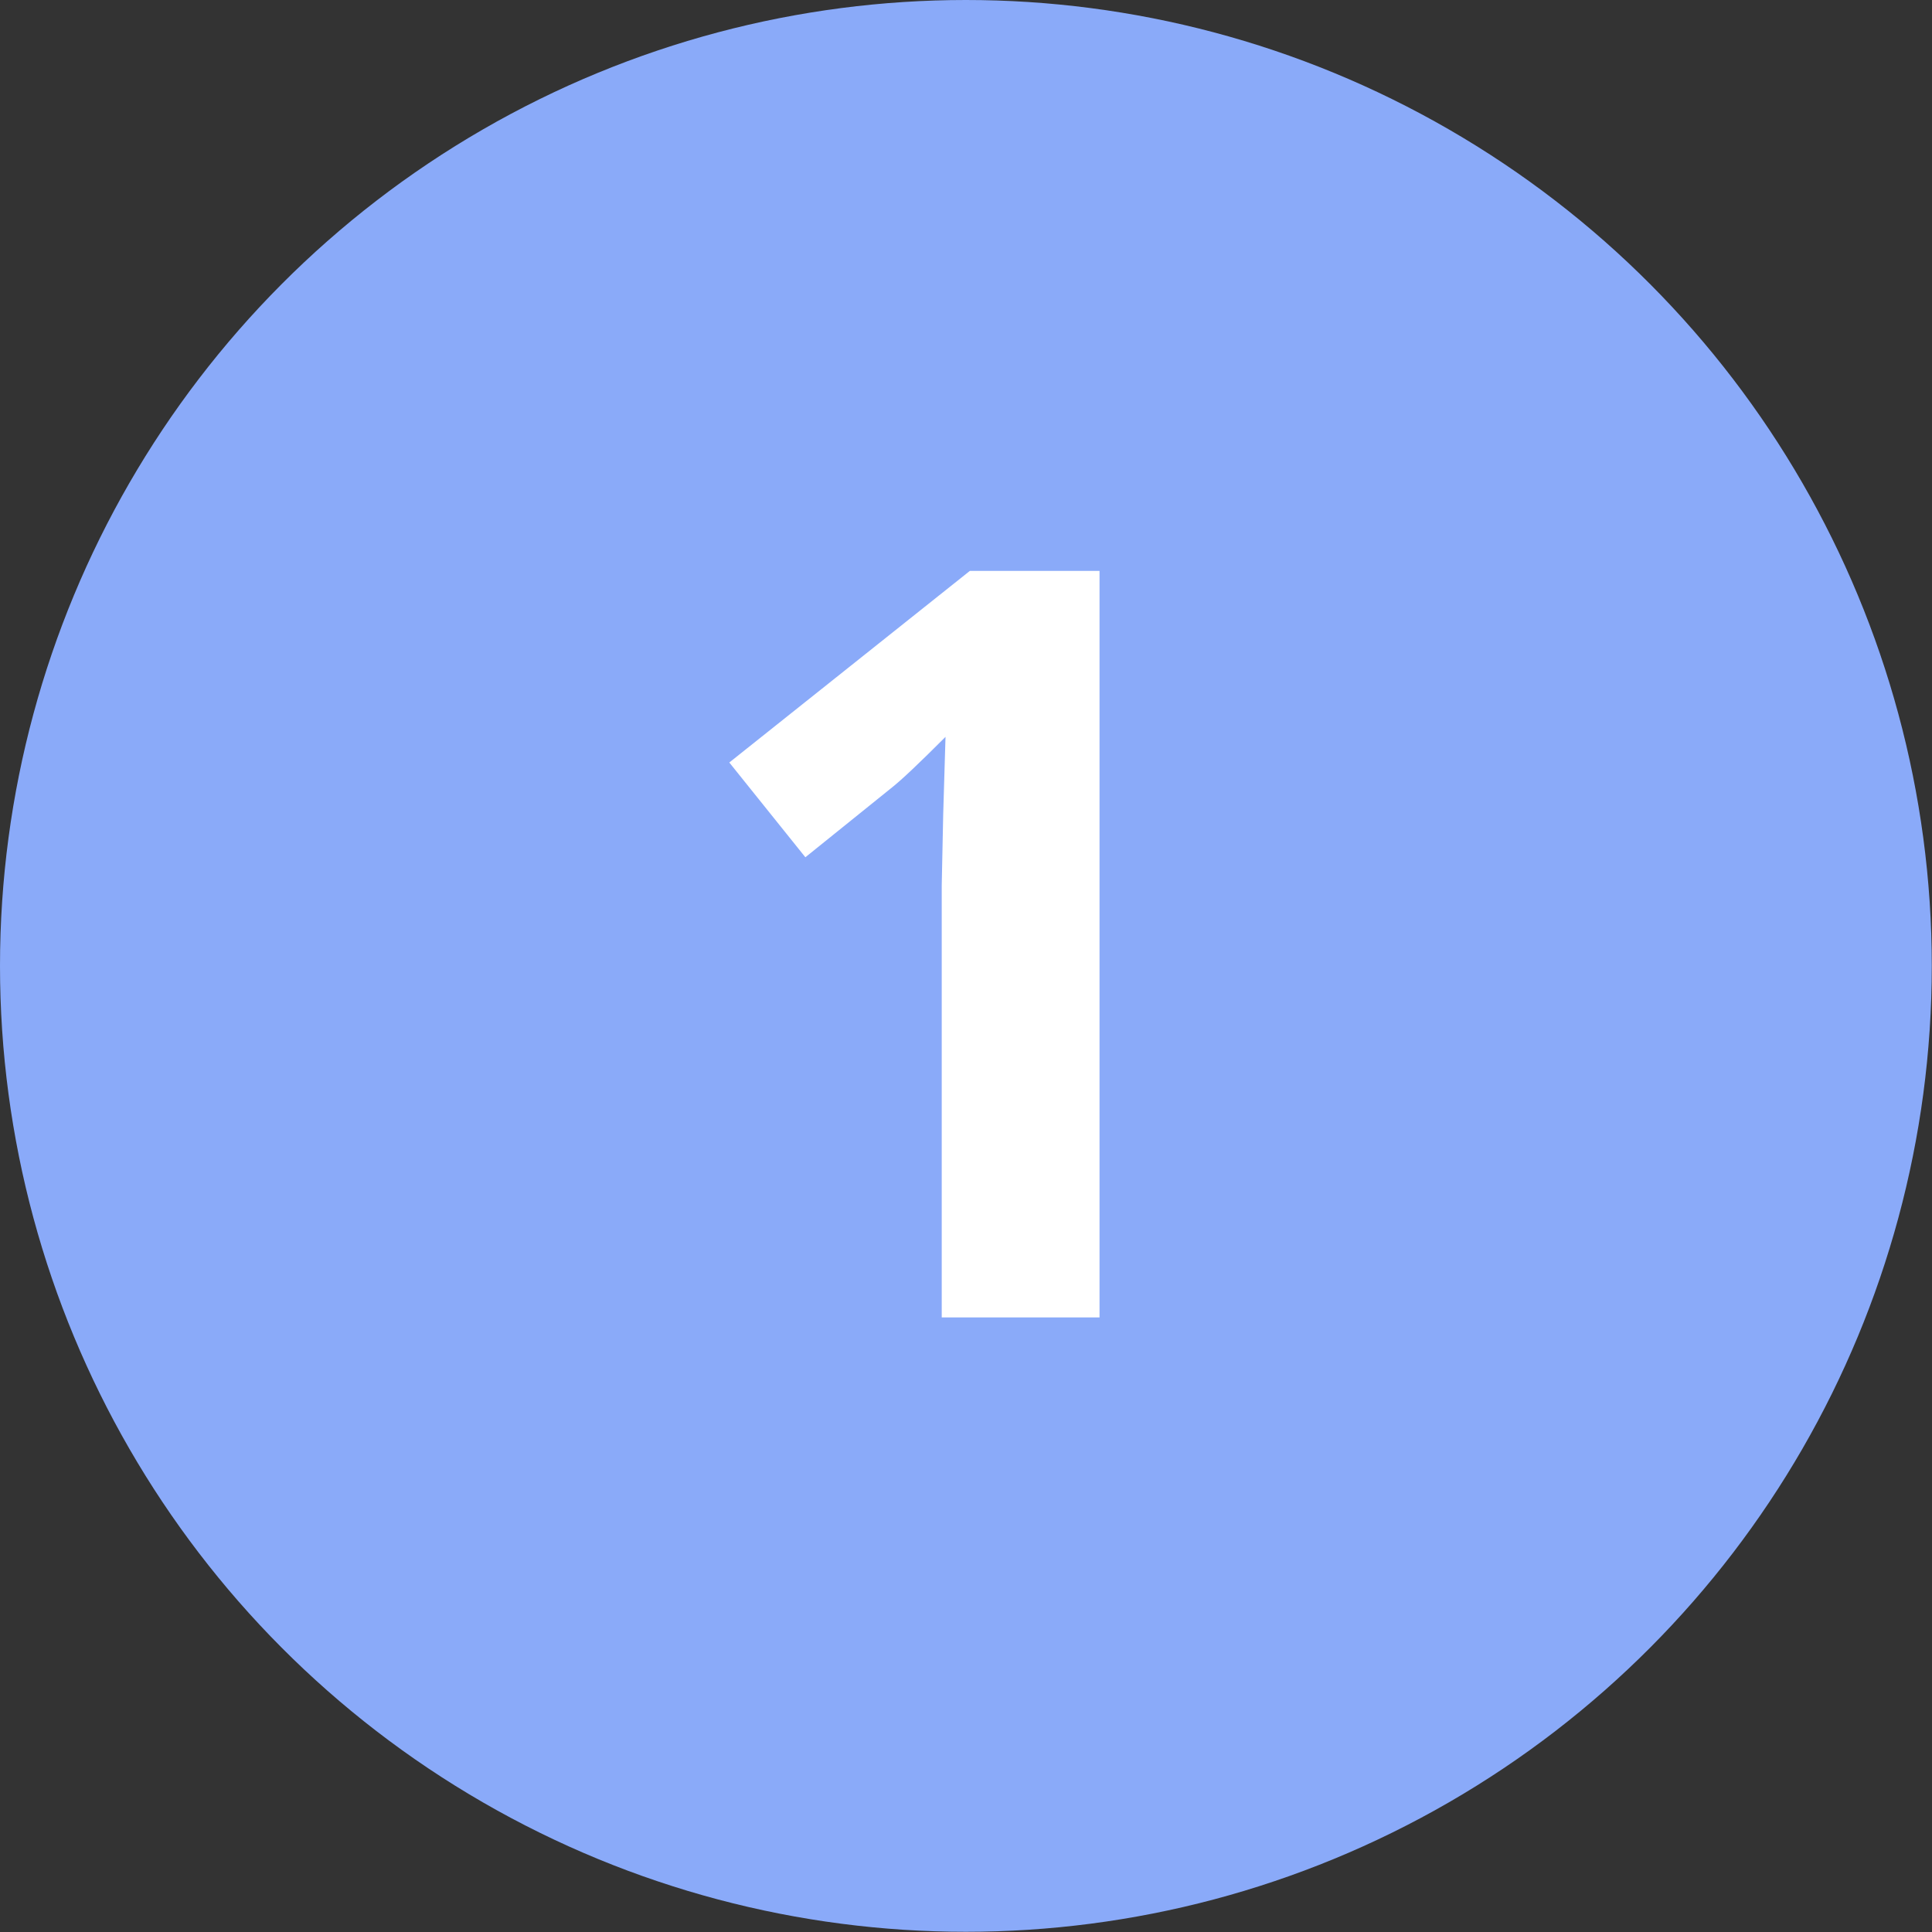 <svg xmlns="http://www.w3.org/2000/svg" viewBox="0 0 91.95 91.95"><rect x="0" y="0" width="91.95" height="91.95" fill="#333333" stroke="none"/><defs><style>.cls-1{fill:#8aaaf9;}.cls-2{fill:#fff;}</style></defs><title>1</title><g id="Laag_2" data-name="Laag 2"><g id="Laag_1-2" data-name="Laag 1"><circle class="cls-1" cx="45.97" cy="45.97" r="45.97"/><path class="cls-2" d="M52.33,62.7H44.82V42.14l.07-3.38L45,35.07c-1.25,1.25-2.11,2.07-2.6,2.45L38.33,40.8l-3.62-4.51,11.45-9.12h6.17Z"/></g></g></svg>